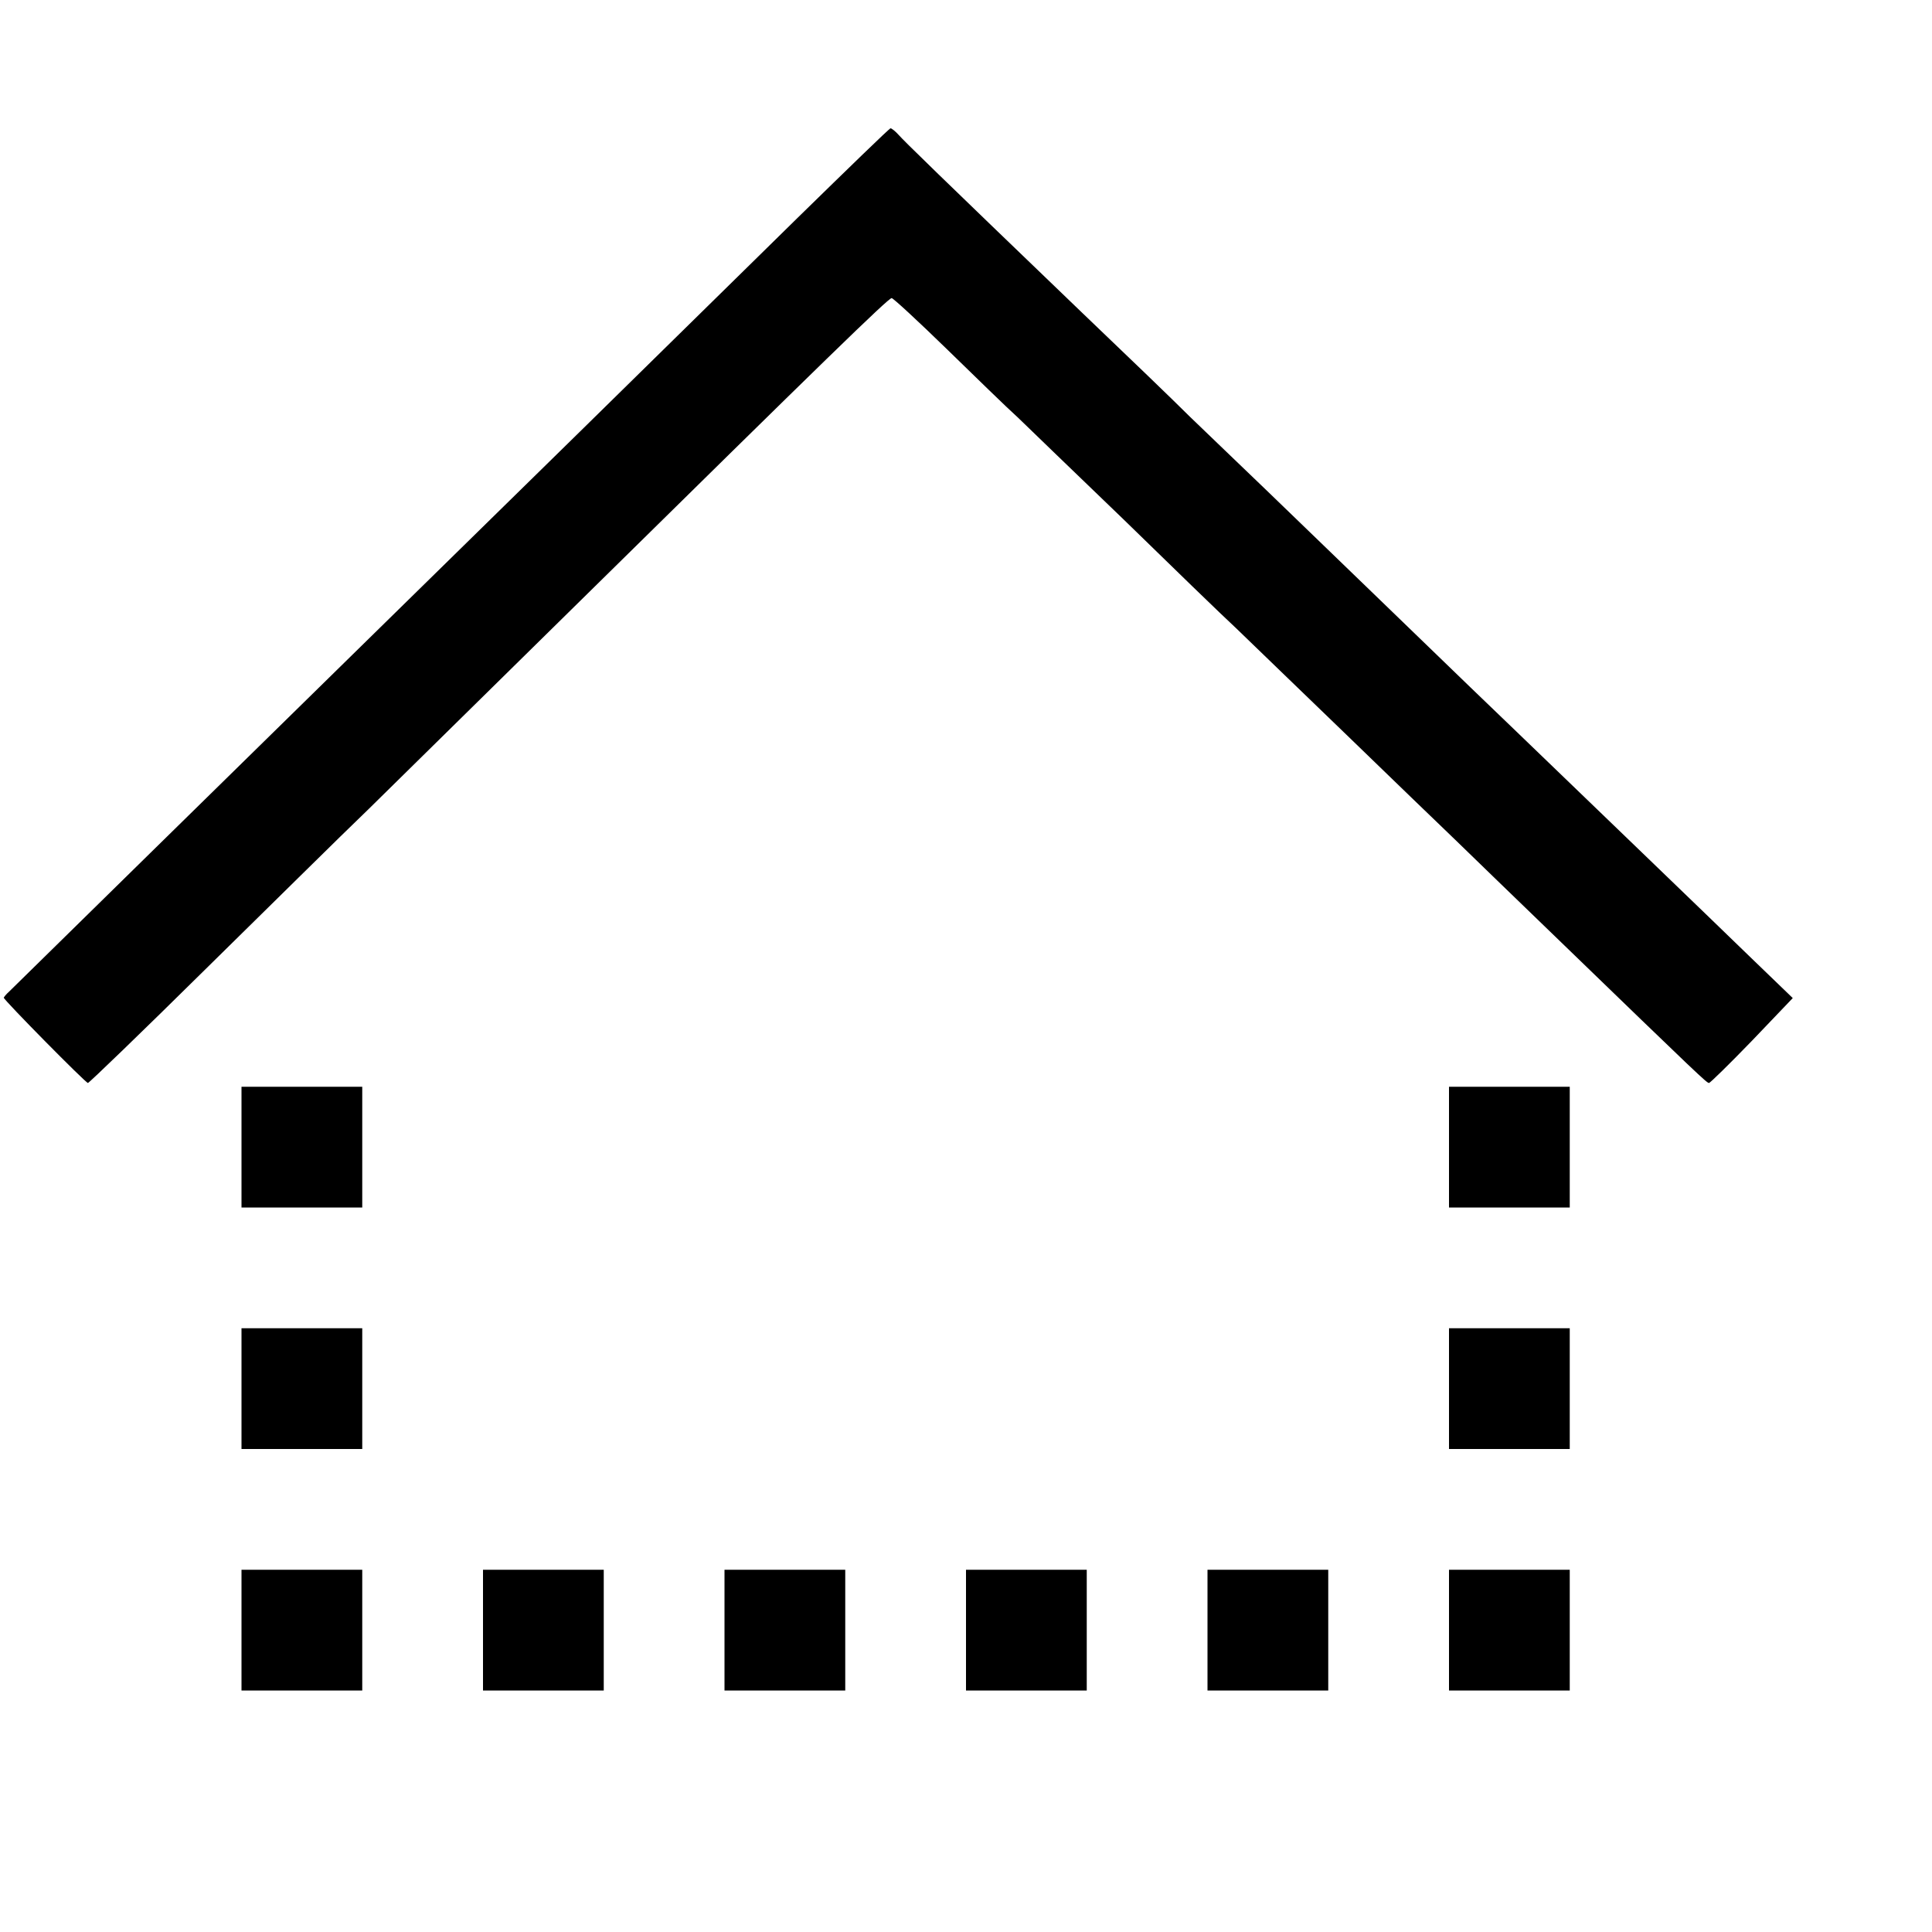 <svg version="1" xmlns="http://www.w3.org/2000/svg" width="682.667" height="682.667" viewBox="0 0 512 512"><path d="M211.5 57.6c-25.4 25-89.4 87.8-118.2 116C72.4 194.1 4.2 261 2.4 262.8c-.8.7-1.4 1.5-1.4 1.6C1 265 22.7 287 23.3 287c.3 0 14.2-13.4 30.9-29.9 16.7-16.4 36.2-35.7 43.5-42.7 7.2-7.1 32.5-32 56.3-55.4 64.7-63.7 81.4-80 82.3-80 .4 0 6.9 6 14.5 13.4 7.5 7.3 16 15.6 18.9 18.2 2.8 2.7 15.4 14.9 28 27 12.5 12.2 26 25.3 30 29 3.9 3.8 17 16.4 29 28 12 11.6 25 24.2 29 28 3.9 3.8 16.5 16 28 27.1 36.6 35.4 38.6 37.3 39.2 37.3.3 0 5.5-5.1 11.4-11.2l10.8-11.3-11.3-10.9c-10.7-10.4-45-43.4-61.8-59.6-4.3-4.1-18.3-17.6-31.1-30-12.8-12.4-28.7-27.7-35.3-34.1-6.7-6.4-15.8-15.2-20.3-19.5-4.4-4.4-17.2-16.7-28.4-27.4-38.6-37.1-47.2-45.5-48.8-47.3-.8-.9-1.8-1.7-2.1-1.7-.3 0-11.3 10.7-24.5 23.6zM64 304v16h32v-32H64v16zM384 304v16h32v-32h-32v16zM64 368v16h32v-32H64v16zM384 368v16h32v-32h-32v16zM64 432v16h32v-32H64v16zM128 432v16h32v-32h-32v16zM192 432v16h32v-32h-32v16zM256 432v16h32v-32h-32v16zM320 432v16h32v-32h-32v16zM384 432v16h32v-32h-32v16z"/></svg>